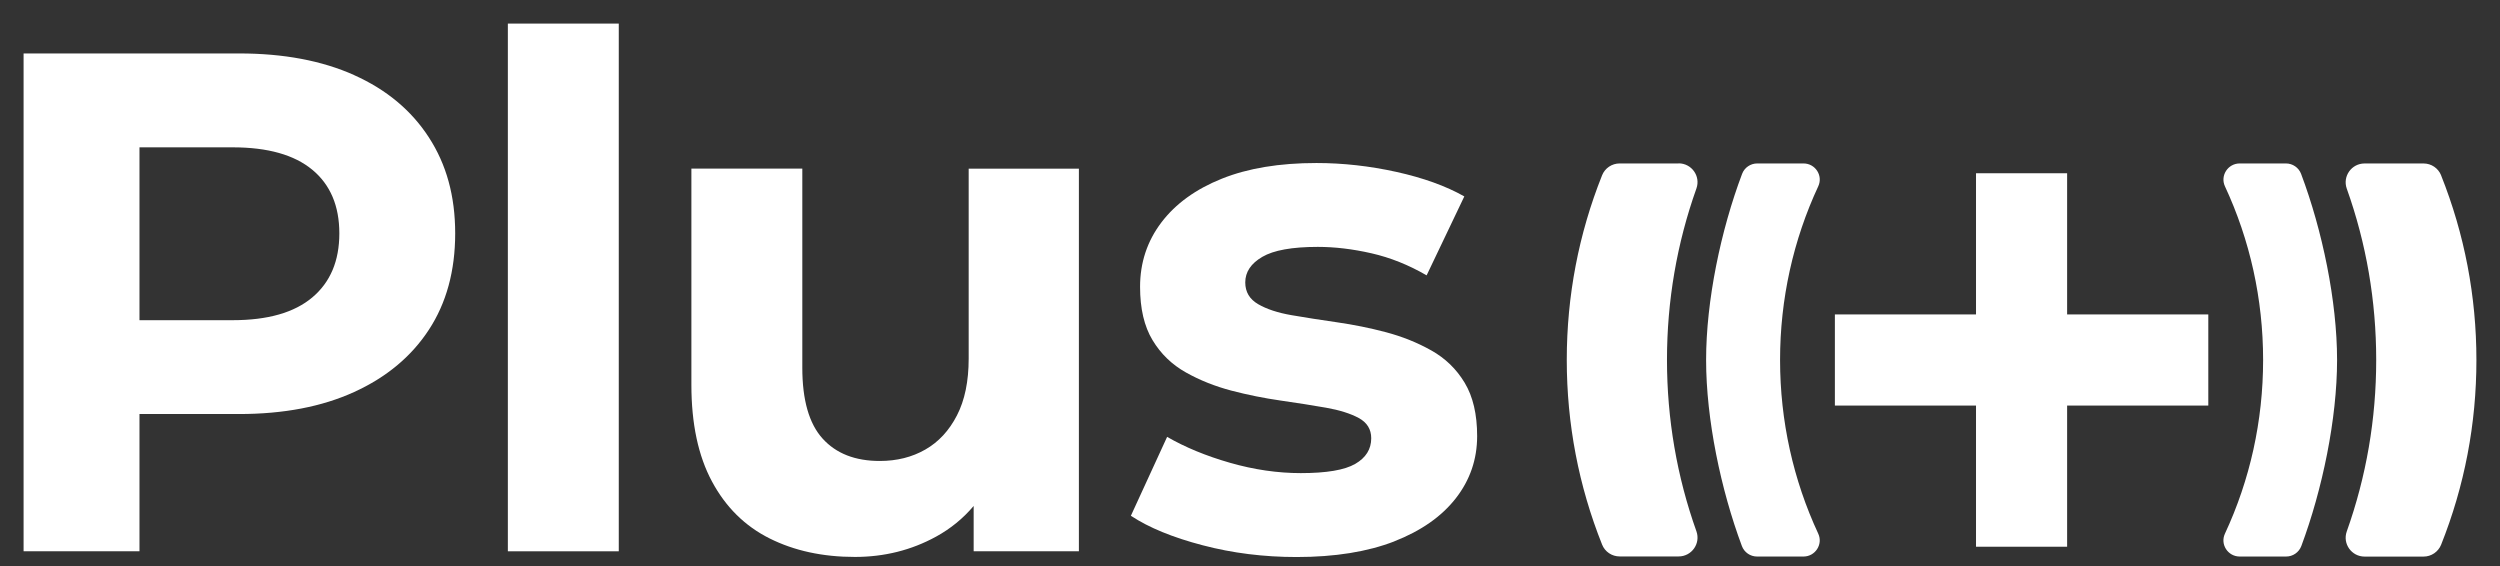 <svg width="106" height="24" viewBox="0 0 106 24" fill="none" xmlns="http://www.w3.org/2000/svg">
<rect x="0" y="0" width="106" height="24" fill="#333333" stroke="none"/>
<path d="M15.021 3.186C13.652 2.572 12.026 2.266 10.137 2.266H1V23.375H5.914V17.555H10.135C12.024 17.555 13.652 17.244 15.019 16.62C16.385 15.997 17.442 15.117 18.184 13.982C18.927 12.848 19.3 11.485 19.3 9.896C19.3 8.307 18.927 6.971 18.184 5.825C17.442 4.679 16.385 3.799 15.019 3.187M13.242 12.61C12.478 13.254 11.353 13.576 9.865 13.576H5.914V6.247H9.865C11.353 6.247 12.478 6.565 13.242 7.198C14.006 7.83 14.388 8.731 14.388 9.896C14.388 11.061 14.006 11.968 13.242 12.61Z" fill="white"/>
<path d="M26.236 1H21.533V23.375H26.236V1Z" fill="white"/>
<path d="M41.283 21.453V23.375H45.745V7.152H41.072V15.202C41.072 16.168 40.906 16.972 40.574 17.614C40.243 18.258 39.795 18.741 39.232 19.062C38.67 19.384 38.026 19.545 37.303 19.545C36.258 19.545 35.449 19.228 34.877 18.595C34.305 17.962 34.018 16.962 34.018 15.594V7.15H29.315V16.316C29.315 17.964 29.605 19.332 30.189 20.417C30.772 21.503 31.585 22.306 32.631 22.829C33.676 23.352 34.883 23.614 36.249 23.614C37.495 23.614 38.641 23.327 39.686 22.755C40.304 22.417 40.836 21.982 41.285 21.451" fill="white"/>
<path d="M59.117 22.953C60.252 22.51 61.122 21.902 61.726 21.128C62.329 20.355 62.631 19.475 62.631 18.49C62.631 17.567 62.454 16.812 62.102 16.229C61.751 15.645 61.278 15.189 60.685 14.857C60.092 14.524 59.453 14.269 58.769 14.087C58.085 13.906 57.392 13.766 56.688 13.665C55.985 13.564 55.341 13.463 54.76 13.363C54.176 13.262 53.705 13.106 53.342 12.895C52.981 12.684 52.799 12.378 52.799 11.975C52.799 11.533 53.04 11.171 53.523 10.89C54.005 10.609 54.788 10.468 55.875 10.468C56.599 10.468 57.357 10.559 58.152 10.74C58.946 10.921 59.725 11.232 60.489 11.675L62.087 8.328C61.304 7.885 60.343 7.54 59.208 7.289C58.072 7.038 56.941 6.912 55.816 6.912C54.248 6.912 52.911 7.133 51.807 7.576C50.701 8.019 49.847 8.636 49.243 9.431C48.641 10.225 48.339 11.135 48.339 12.16C48.339 13.085 48.515 13.838 48.867 14.421C49.218 15.005 49.692 15.461 50.285 15.793C50.877 16.126 51.522 16.381 52.213 16.563C52.907 16.744 53.604 16.884 54.309 16.985C55.012 17.086 55.651 17.186 56.225 17.287C56.797 17.388 57.261 17.534 57.612 17.724C57.964 17.916 58.14 18.201 58.14 18.583C58.14 19.045 57.914 19.408 57.462 19.669C57.01 19.931 56.24 20.06 55.155 20.06C54.171 20.06 53.169 19.914 52.154 19.623C51.14 19.332 50.25 18.965 49.486 18.523L47.949 21.869C48.713 22.373 49.728 22.789 50.995 23.12C52.261 23.453 53.589 23.618 54.974 23.618C56.603 23.618 57.984 23.395 59.121 22.954" fill="white"/>
<path d="M71.174 6.93H68.672C68.345 6.93 68.05 7.129 67.929 7.431C66.935 9.921 66.431 12.553 66.431 15.261C66.431 17.97 66.935 20.602 67.929 23.091C68.05 23.395 68.345 23.593 68.672 23.593H71.174C71.726 23.593 72.113 23.048 71.929 22.529C71.1 20.203 70.68 17.762 70.68 15.259C70.68 12.757 71.1 10.318 71.929 7.99C72.113 7.471 71.726 6.926 71.174 6.926V6.93ZM76.469 6.93H74.508C74.223 6.93 73.966 7.104 73.865 7.372C72.961 9.769 72.339 12.749 72.339 15.263C72.339 17.778 72.963 20.758 73.856 23.152C73.957 23.42 74.213 23.597 74.498 23.597H76.469C76.967 23.597 77.303 23.08 77.094 22.628C76.034 20.351 75.475 17.85 75.475 15.263C75.475 12.677 76.034 10.176 77.094 7.899C77.305 7.446 76.969 6.93 76.469 6.93ZM103.503 7.433C103.381 7.129 103.086 6.931 102.76 6.931H100.257C99.706 6.931 99.318 7.477 99.502 7.996C100.333 10.322 100.751 12.762 100.751 15.265C100.751 17.768 100.331 20.206 99.502 22.535C99.318 23.053 99.706 23.599 100.257 23.599H102.76C103.086 23.599 103.381 23.399 103.503 23.097C104.496 20.607 105 17.975 105 15.267C105 12.559 104.496 9.927 103.503 7.437V7.433ZM96.924 6.93H94.963C94.465 6.93 94.128 7.446 94.337 7.899C95.398 10.176 95.956 12.677 95.956 15.263C95.956 17.85 95.398 20.351 94.337 22.628C94.126 23.08 94.463 23.597 94.963 23.597H96.933C97.218 23.597 97.475 23.42 97.576 23.152C98.469 20.758 99.092 17.759 99.092 15.263C99.092 12.768 98.469 9.769 97.566 7.372C97.465 7.106 97.209 6.93 96.924 6.93Z" fill="white"/>
<path d="M93.632 13.332H87.646V7.346H83.783V13.332H77.799V17.196H83.783V23.181H87.646V17.196H93.632V13.332Z" fill="white"/>
</svg>

